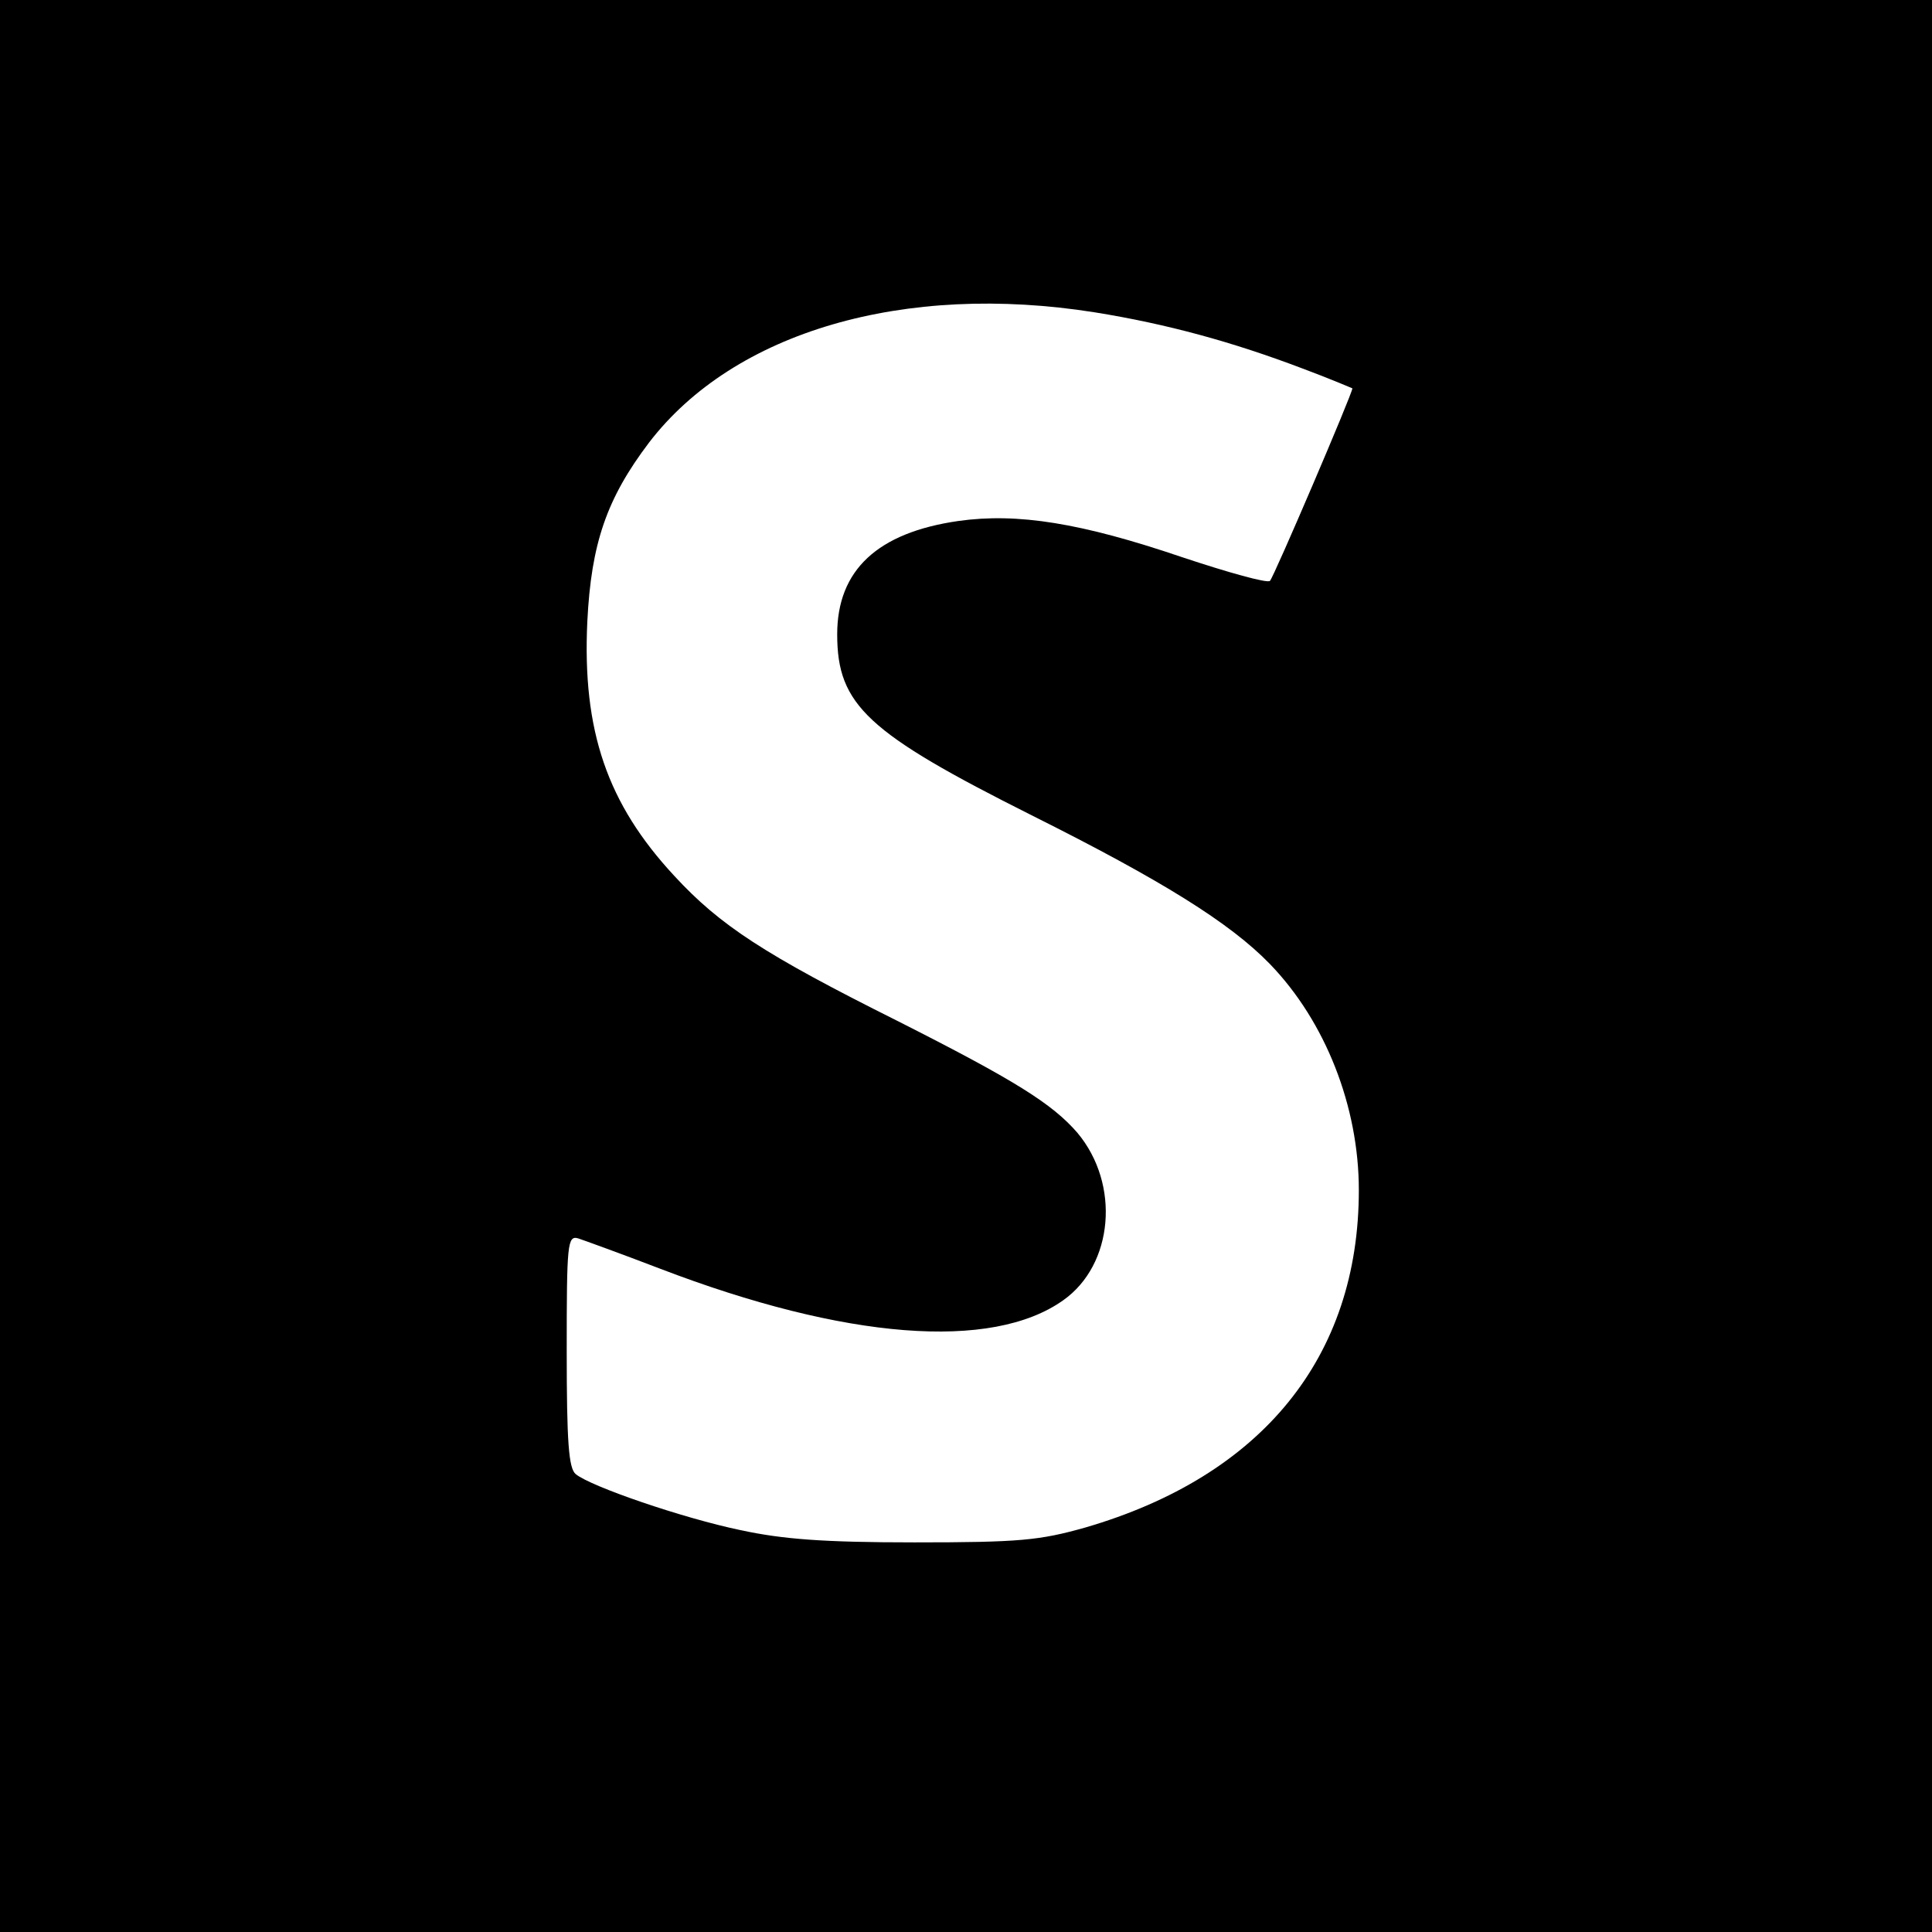 <?xml version="1.0" standalone="no"?>
<!DOCTYPE svg PUBLIC "-//W3C//DTD SVG 20010904//EN"
 "http://www.w3.org/TR/2001/REC-SVG-20010904/DTD/svg10.dtd">
<svg version="1.0" xmlns="http://www.w3.org/2000/svg"
 width="300pt" height="300pt" viewBox="0 0 300 300"
 preserveAspectRatio="xMidYMid meet">
<g transform="translate(0,300) scale(0.1,-0.1)"
fill="#000000" stroke="none">
<path d="M0 1500 l0 -1500 1500 0 1500 0 0 1500 0 1500 -1500 0 -1500 0 0
-1500z m1700 1015 c112 -18 214 -46 322 -87 43 -16 78 -31 78 -31 0 -8 -122
-293 -128 -299 -4 -4 -65 13 -137 37 -156 53 -255 69 -347 56 -125 -18 -188
-76 -188 -176 0 -110 47 -153 302 -281 202 -101 308 -167 370 -231 86 -89 138
-221 138 -351 0 -259 -150 -444 -425 -524 -71 -20 -102 -23 -265 -23 -142 0
-205 5 -270 19 -91 19 -233 68 -256 87 -11 9 -14 50 -14 191 0 167 1 180 18
175 9 -3 67 -24 127 -47 287 -110 515 -128 626 -49 78 55 89 180 22 260 -39
45 -96 81 -280 174 -206 103 -275 148 -346 225 -104 112 -143 225 -135 395 6
121 30 191 96 278 132 172 396 249 692 202z"/>
</g>
</svg>
